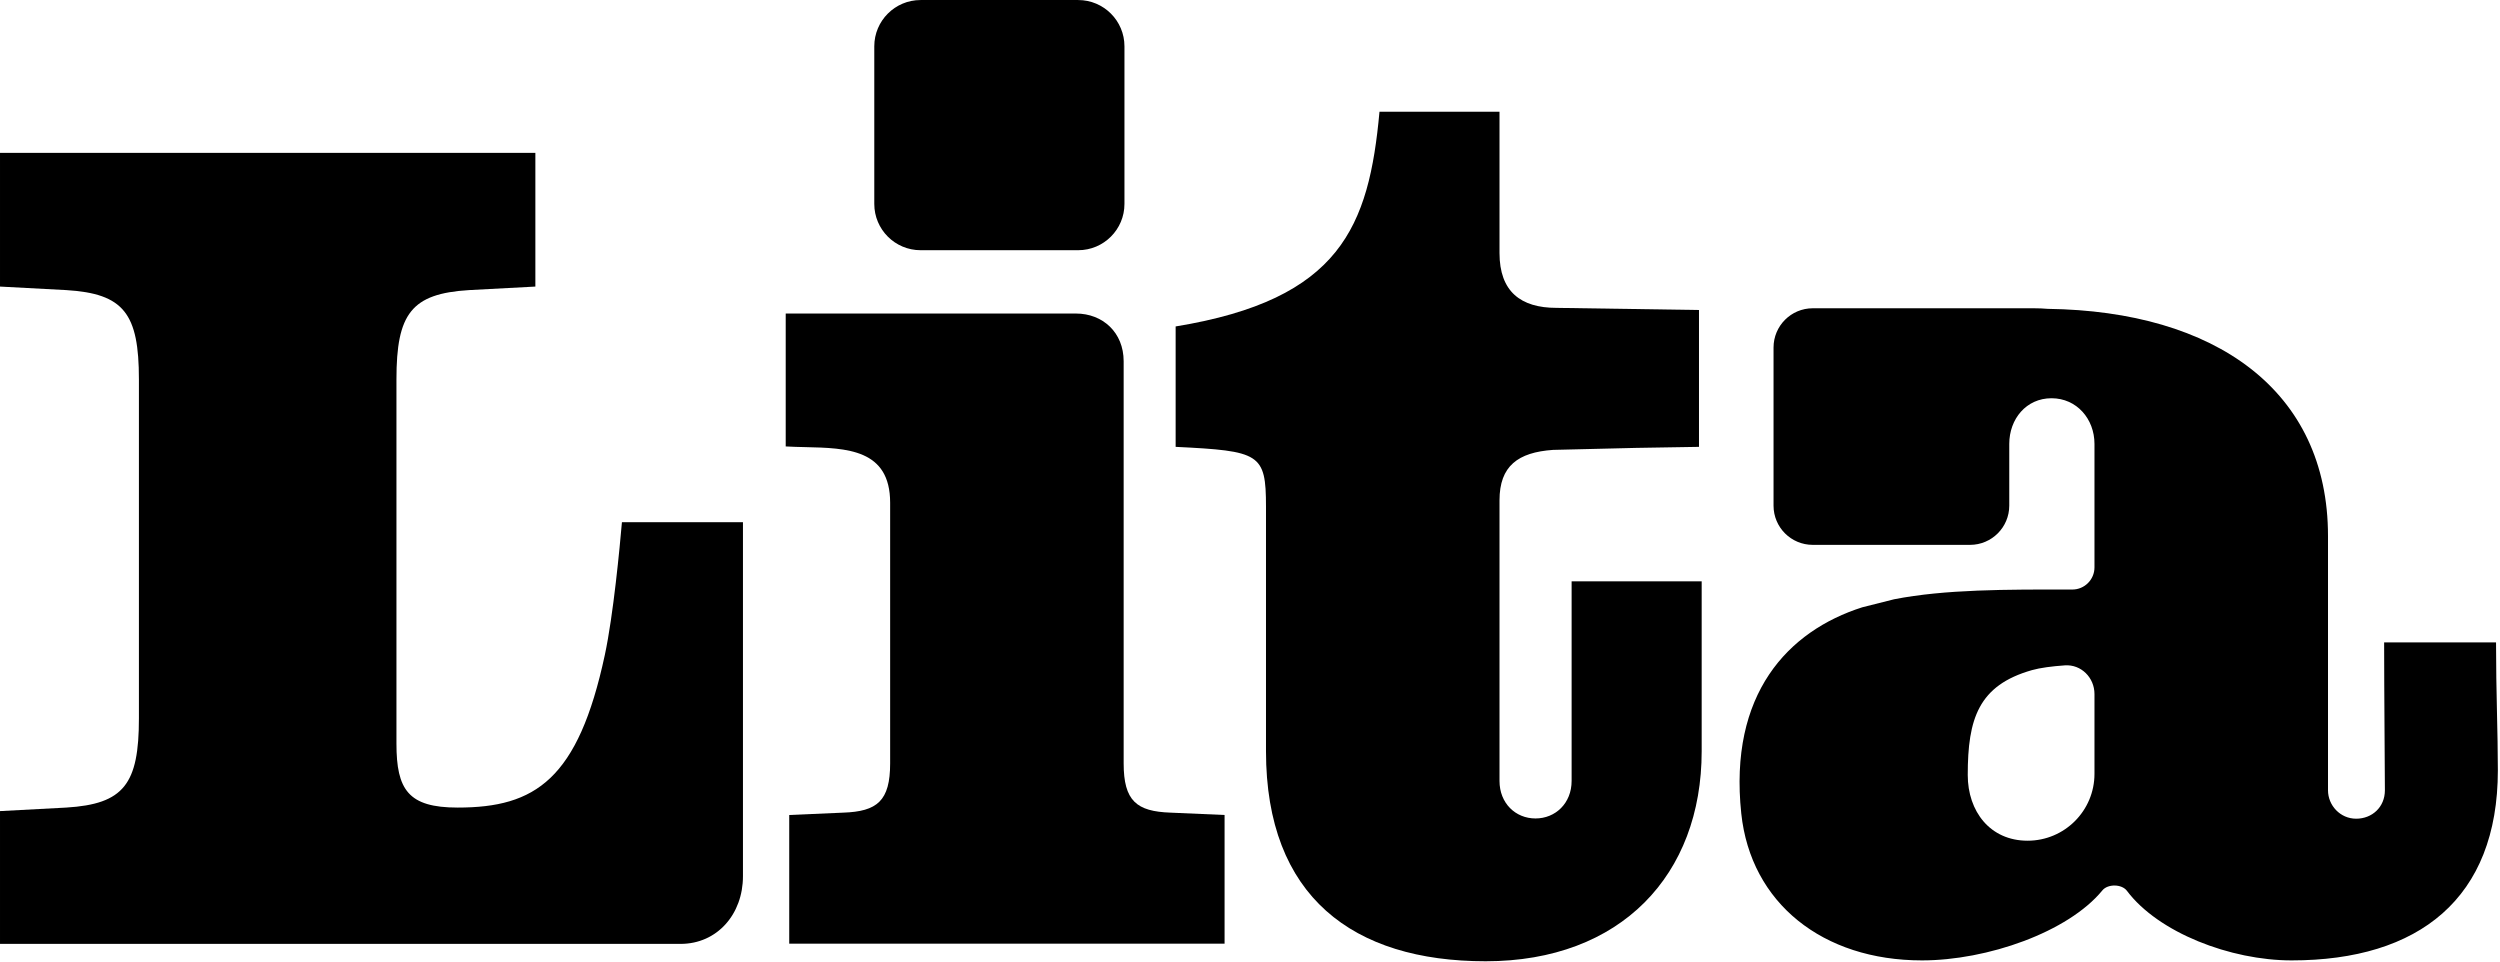 <svg width="1084" height="417" viewBox="0 0 1084 417" fill="none" xmlns="http://www.w3.org/2000/svg">
<path d="M399.164 0.014C388.077 0.014 379.09 9.001 379.09 20.088V88.415C379.09 99.502 388.077 108.489 399.164 108.489H467.491C478.578 108.489 487.565 99.502 487.565 88.415V20.088C487.565 9.001 478.578 0.014 467.491 0.014H399.164Z" fill="black"/>
<path d="M650.186 48.435V109.728C650.186 126.467 659.432 133.492 674.88 133.492L736.682 134.422V193.757L709.47 194.206L673.378 195.074C658.223 196.142 650.186 202.019 650.186 216.949V338.608C650.186 348.314 657.161 354.883 665.791 354.883C674.421 354.883 681.454 348.314 681.454 338.608C681.454 328.901 681.454 282.731 681.454 252.075H737.846C737.846 277.707 737.846 303.175 737.846 325.73C737.846 379.297 702.878 416.805 644.19 416.805C586.696 416.805 548.935 388.821 548.935 325.73V219.671C548.935 196.596 546.315 195.556 509.758 193.757V141.546C581.275 129.835 593.569 98.298 598.148 48.435H650.186Z" fill="black"/>
<path d="M530.975 409.174H342.211V353.379L365.615 352.362C380.37 351.853 385.967 347.274 385.967 330.992V217.998C385.967 194.714 367.137 194.282 349.238 193.872C346.334 193.805 343.454 193.739 340.684 193.576V135.949L466.538 135.949C478.11 135.949 487.218 144.141 487.218 156.629V330.992C487.218 347.274 492.815 351.853 507.57 352.362L530.975 353.379V409.174Z" fill="black"/>
<path d="M28.728 125.785C53.749 127.313 60.235 135.97 60.235 164.49V311.459C60.235 339.979 53.749 348.637 28.728 350.165L0.001 351.693V409.27H295.092C310.961 409.27 322.147 396.408 322.147 379.931V226.437H269.668C268.742 237.132 265.961 266.671 262.255 283.986C250.671 337.97 232.135 350.165 198.435 350.165C177.026 350.165 171.901 342.436 171.901 322.43V164.49C171.901 135.97 178.388 127.313 203.408 125.785L232.135 124.257V66.279H0.001V124.257L28.728 125.785Z" fill="black"/>
<path fill-rule="evenodd" clip-rule="evenodd" d="M786.018 133.666C776.623 133.666 769.006 141.291 769.006 150.687V219.26C769.006 228.655 776.616 236.252 786.012 236.252H854.205C863.601 236.252 871.217 228.635 871.217 219.24V192.483C871.217 181.657 878.59 172.678 889.535 172.678C900.479 172.678 908.165 181.657 908.165 192.483V246.006C908.165 251.324 903.854 255.634 898.536 255.624H898.518C869.821 255.571 843.405 255.522 821.27 259.846L807.484 263.323C775.228 273.596 749.53 300.931 755.017 352.747C759.127 391.562 790.294 416.428 833.372 416.428C861.62 416.428 896.74 404.202 911.6 386.059C913.951 383.189 920 383.281 922.228 386.247C935.85 404.383 967.133 416.428 993.643 416.428C1048.82 416.428 1083.07 389.585 1083.07 333.987C1083.07 317.422 1082.28 300.205 1082.28 278.545L1033.76 278.544C1033.76 299.703 1034.09 335.322 1034.09 342.658C1034.09 349.994 1028.52 354.989 1021.63 354.989C1014.74 354.989 1009.42 349.251 1009.42 342.658V232.418C1009.42 169.212 960.453 134.87 887.883 133.916C886.062 133.756 884.032 133.666 881.892 133.666H786.018ZM853.215 336.038C853.215 351.811 862.882 364.531 879.164 364.531C895.181 364.531 908.165 351.552 908.165 335.535V300.931C908.165 293.827 902.398 288.005 895.312 288.503C889.737 288.895 884.568 289.565 881.054 290.567C857.858 297.179 853.215 311.616 853.215 336.038Z" fill="black"/>
</svg>
